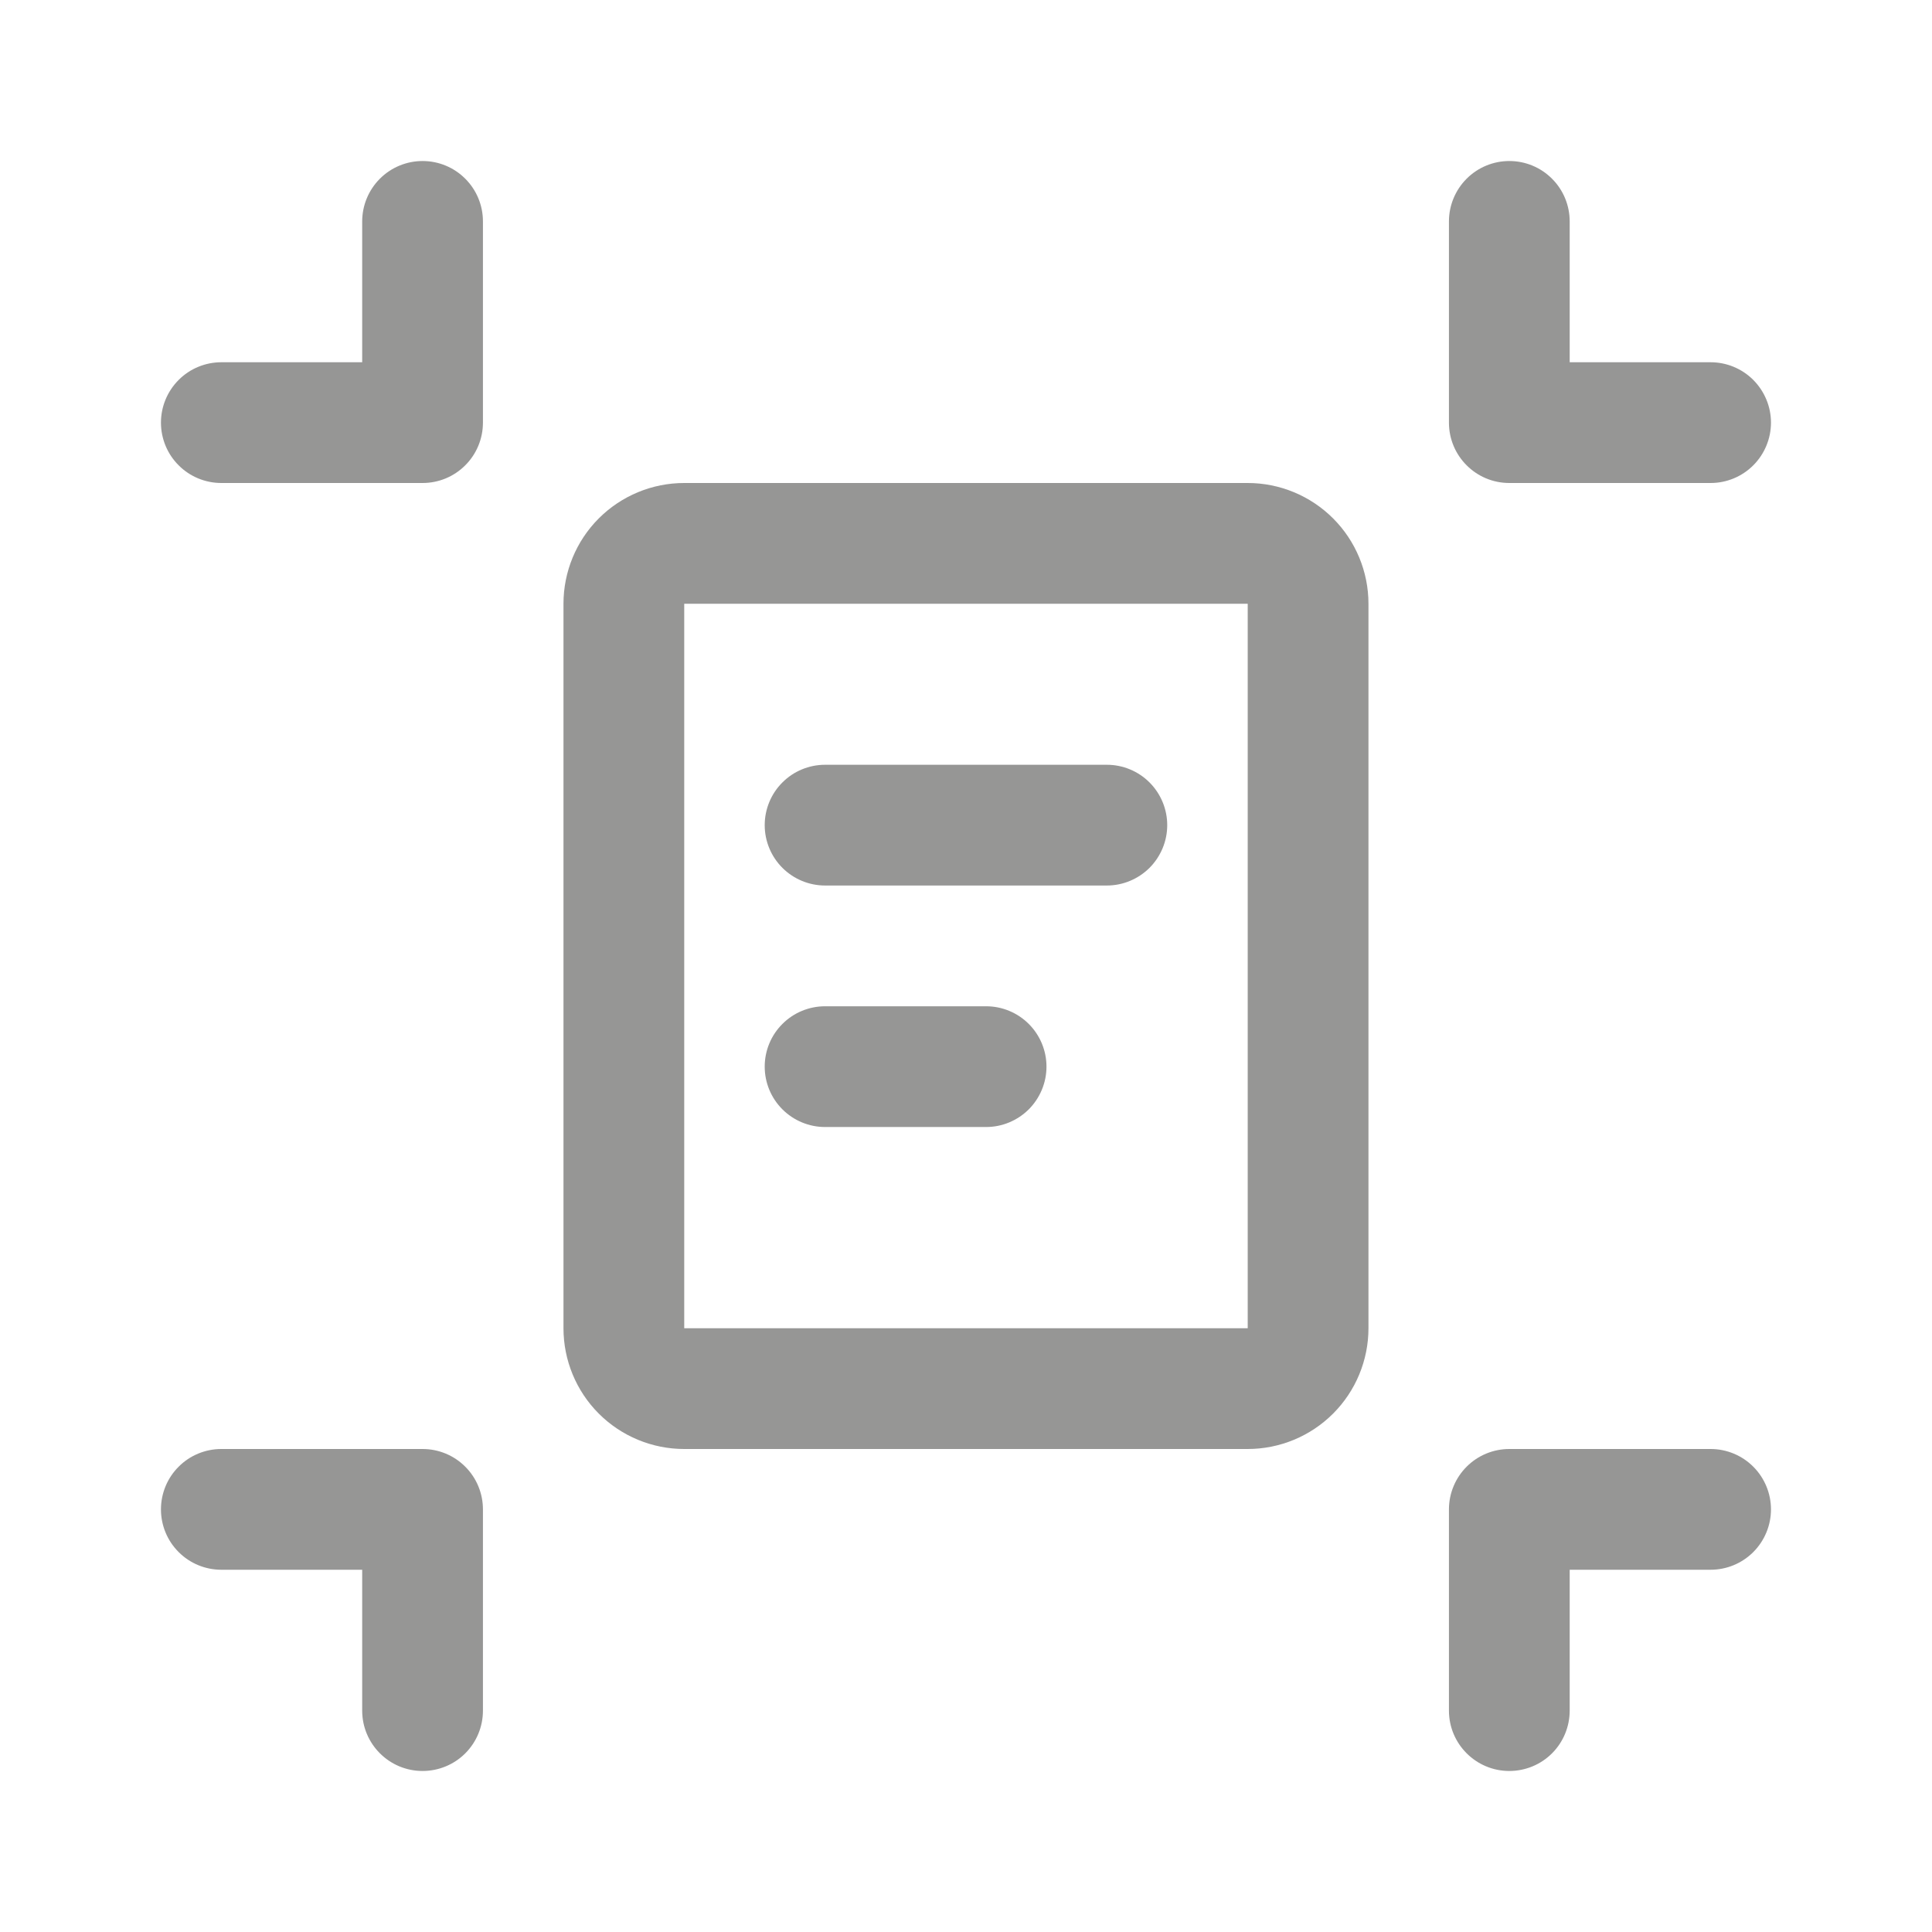 <svg width="32" height="32" viewBox="0 0 32 32" fill="none" xmlns="http://www.w3.org/2000/svg">
<path d="M7.999 3.667C7.999 3.402 7.894 3.147 7.706 2.96C7.519 2.772 7.265 2.667 6.999 2.667C6.734 2.667 6.48 2.772 6.292 2.96C6.105 3.147 5.999 3.402 5.999 3.667V6H3.666C3.401 6 3.146 6.105 2.959 6.293C2.771 6.481 2.666 6.735 2.666 7C2.666 7.265 2.771 7.52 2.959 7.707C3.146 7.895 3.401 8 3.666 8H6.999C7.265 8 7.519 7.895 7.706 7.707C7.894 7.52 7.999 7.265 7.999 7V3.667ZM25.999 3.667C25.999 3.402 25.894 3.147 25.706 2.96C25.519 2.772 25.265 2.667 24.999 2.667C24.734 2.667 24.48 2.772 24.292 2.96C24.105 3.147 23.999 3.402 23.999 3.667V7C23.999 7.552 24.447 8 24.999 8H28.333C28.598 8 28.852 7.895 29.04 7.707C29.227 7.52 29.333 7.265 29.333 7C29.333 6.735 29.227 6.481 29.04 6.293C28.852 6.105 28.598 6 28.333 6H25.999V3.667ZM11.333 8C10.802 8 10.293 8.211 9.918 8.586C9.543 8.961 9.333 9.47 9.333 10V22C9.333 22.53 9.543 23.039 9.918 23.414C10.293 23.789 10.802 24 11.333 24H20.666C21.196 24 21.705 23.789 22.08 23.414C22.455 23.039 22.666 22.53 22.666 22V10C22.666 9.47 22.455 8.961 22.08 8.586C21.705 8.211 21.196 8 20.666 8H11.333ZM11.333 10H20.666V22H11.333V10ZM6.999 29.333C7.265 29.333 7.519 29.228 7.706 29.041C7.894 28.853 7.999 28.599 7.999 28.333V25C7.999 24.735 7.894 24.48 7.706 24.293C7.519 24.105 7.265 24 6.999 24H3.666C3.401 24 3.146 24.105 2.959 24.293C2.771 24.48 2.666 24.735 2.666 25C2.666 25.265 2.771 25.52 2.959 25.707C3.146 25.895 3.401 26 3.666 26H5.999V28.333C5.999 28.885 6.447 29.333 6.999 29.333ZM24.999 29.333C25.265 29.333 25.519 29.228 25.706 29.041C25.894 28.853 25.999 28.599 25.999 28.333V26H28.333C28.598 26 28.852 25.895 29.04 25.707C29.227 25.52 29.333 25.265 29.333 25C29.333 24.735 29.227 24.48 29.04 24.293C28.852 24.105 28.598 24 28.333 24H24.999C24.734 24 24.48 24.105 24.292 24.293C24.105 24.48 23.999 24.735 23.999 25V28.333C23.999 28.885 24.447 29.333 24.999 29.333ZM13.666 12.667C13.401 12.667 13.146 12.772 12.959 12.96C12.771 13.147 12.666 13.402 12.666 13.667C12.666 13.932 12.771 14.186 12.959 14.374C13.146 14.561 13.401 14.667 13.666 14.667H18.333C18.598 14.667 18.852 14.561 19.04 14.374C19.227 14.186 19.333 13.932 19.333 13.667C19.333 13.402 19.227 13.147 19.04 12.96C18.852 12.772 18.598 12.667 18.333 12.667H13.666ZM13.666 16.667C13.401 16.667 13.146 16.772 12.959 16.96C12.771 17.147 12.666 17.401 12.666 17.667C12.666 17.932 12.771 18.186 12.959 18.374C13.146 18.561 13.401 18.667 13.666 18.667H16.333C16.598 18.667 16.852 18.561 17.04 18.374C17.227 18.186 17.333 17.932 17.333 17.667C17.333 17.401 17.227 17.147 17.04 16.96C16.852 16.772 16.598 16.667 16.333 16.667H13.666Z" fill="#969695"/>
</svg>
